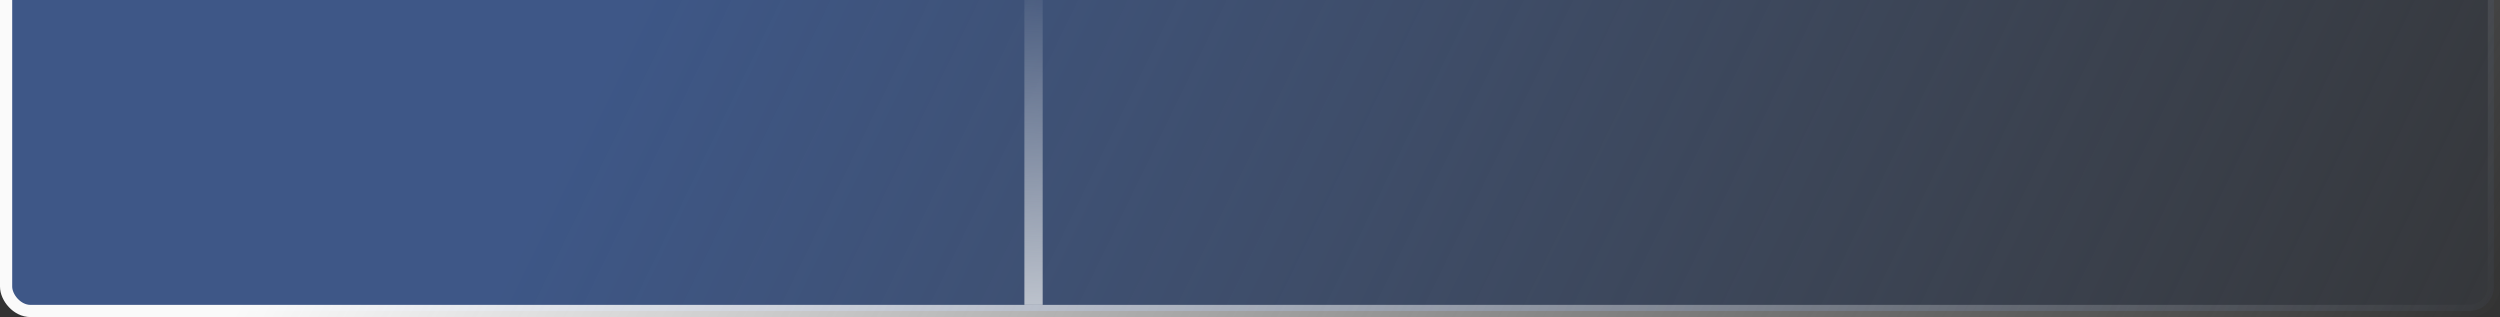 <?xml version="1.0" encoding="UTF-8"?> <svg xmlns="http://www.w3.org/2000/svg" width="410" height="52" viewBox="0 0 410 52" fill="none"><rect x="0" y="0" width="410" height="52" fill="#333333" stroke="none"/> <rect x="1" y="-12" width="408" height="63" rx="4" fill="url(#paint0_linear_1047_20)" fill-opacity="0.87" stroke="url(#paint1_linear_1047_20)" stroke-width="2"></rect> <line x1="169.5" y1="-19" x2="169.5" y2="50" stroke="url(#paint2_linear_1047_20)" stroke-width="3"></line> <defs> <linearGradient id="paint0_linear_1047_20" x1="95.056" y1="20" x2="386.286" y2="161.834" gradientUnits="userSpaceOnUse"> <stop stop-color="#3F5C93"></stop> <stop offset="1" stop-color="#546B96" stop-opacity="0"></stop> </linearGradient> <linearGradient id="paint1_linear_1047_20" x1="64.134" y1="6" x2="345.142" y2="165.948" gradientUnits="userSpaceOnUse"> <stop stop-color="#FAFAFA"></stop> <stop offset="1" stop-color="#FAFAFA" stop-opacity="0"></stop> </linearGradient> <linearGradient id="paint2_linear_1047_20" x1="171.5" y1="50" x2="169.303" y2="-6.262" gradientUnits="userSpaceOnUse"> <stop stop-color="#BCC2CC"></stop> <stop offset="1" stop-color="#BCC2CC" stop-opacity="0"></stop> </linearGradient> </defs> </svg> 